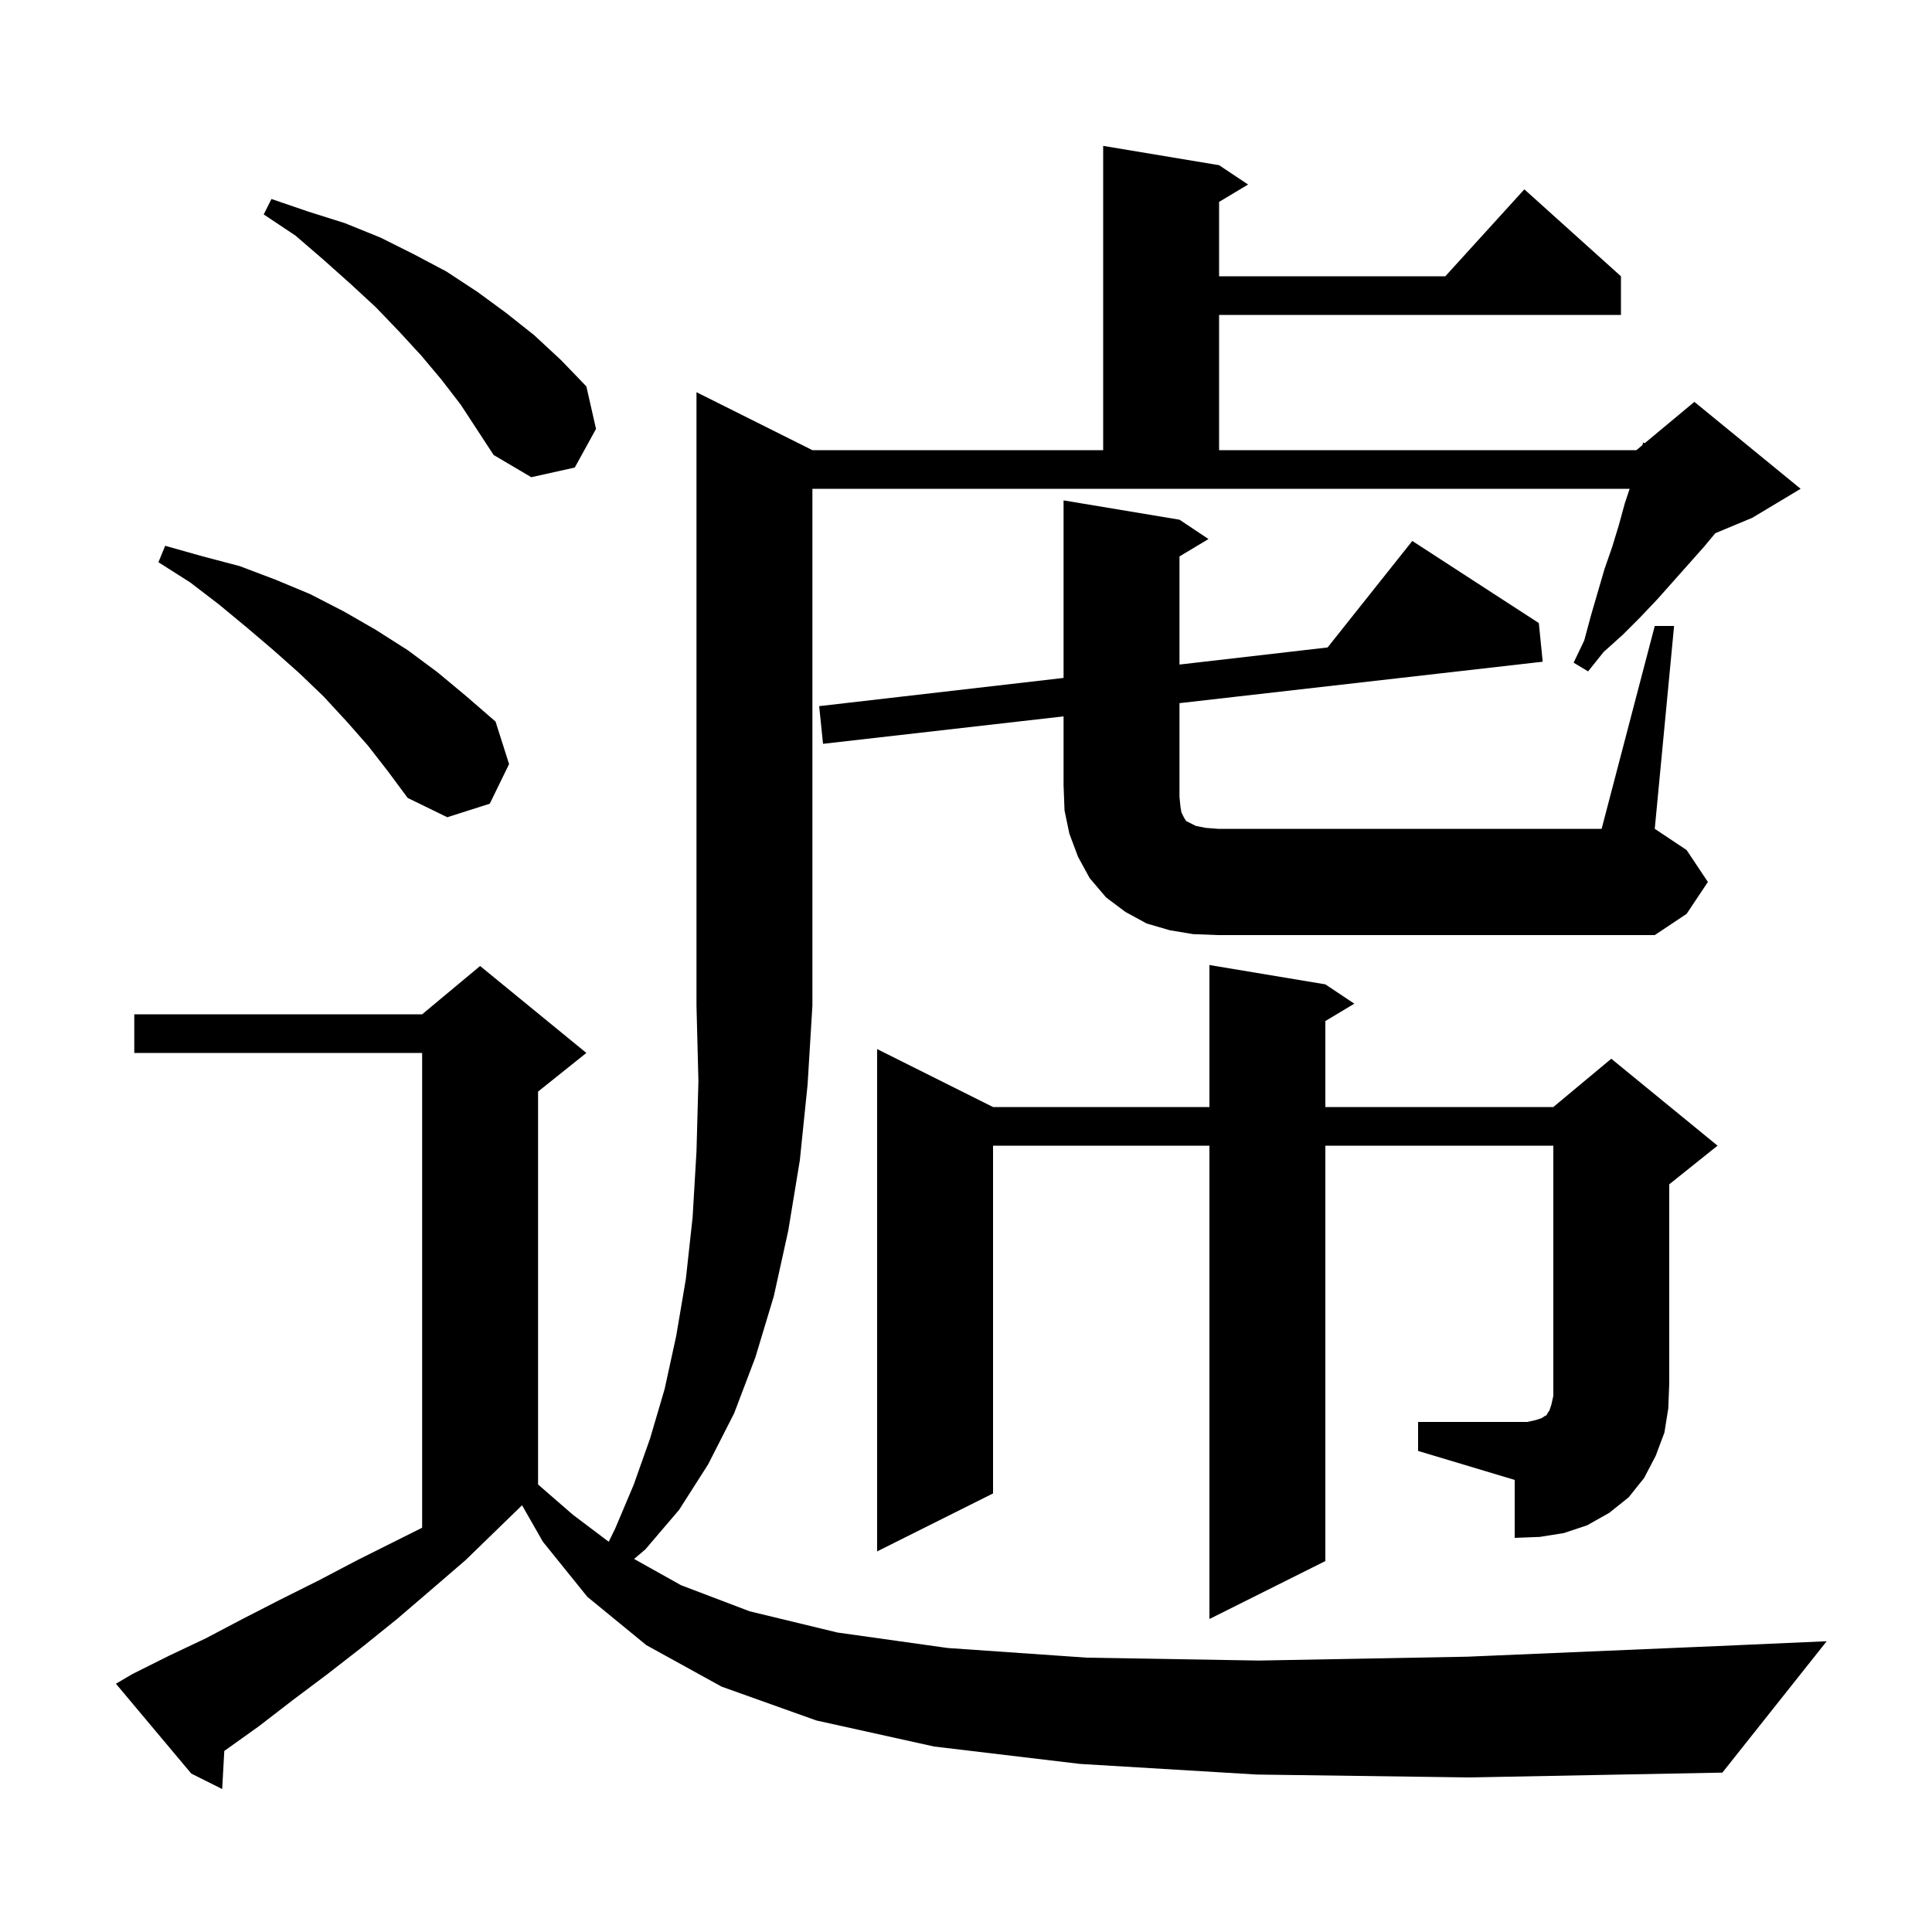 <svg xmlns="http://www.w3.org/2000/svg" xmlns:xlink="http://www.w3.org/1999/xlink" version="1.1" baseProfile="full" viewBox="0 0 200 200" width="200" height="200"><g fill="currentColor"><path d="M 130.1 183.7 L 111.8 182.6 L 96.7 180.8 L 84.5 178.1 L 74.7 174.6 L 66.9 170.3 L 60.8 165.3 L 56.2 159.6 L 54.044 155.828 L 54.033 155.833 L 48.2 161.5 L 44.6 164.6 L 41.1 167.6 L 37.5 170.5 L 33.9 173.3 L 30.3 176.0 L 26.8 178.7 L 23.3 181.2 L 23.219 181.255 L 23.0 185.2 L 19.8 183.6 L 12.0 174.3 L 13.7 173.3 L 17.5 171.4 L 21.3 169.6 L 25.1 167.6 L 29.0 165.6 L 33.0 163.6 L 37.0 161.5 L 43.7 158.15 L 43.7 109.0 L 13.9 109.0 L 13.9 105.0 L 43.7 105.0 L 49.7 100.0 L 60.7 109.0 L 55.7 113.0 L 55.7 153.675 L 59.3 156.8 L 63.015 159.603 L 63.7 158.2 L 65.6 153.7 L 67.3 148.9 L 68.8 143.8 L 70.0 138.3 L 71.0 132.4 L 71.7 126.0 L 72.1 119.2 L 72.3 111.9 L 72.1 104.1 L 72.1 40.6 L 84.1 46.6 L 114.2 46.6 L 114.2 15.1 L 126.2 17.1 L 129.2 19.1 L 126.2 20.9 L 126.2 28.6 L 149.618 28.6 L 157.8 19.6 L 167.8 28.6 L 167.8 32.6 L 126.2 32.6 L 126.2 46.6 L 169.4 46.6 L 170.019 46.084 L 170.1 45.8 L 170.26 45.883 L 175.4 41.6 L 186.4 50.6 L 181.4 53.6 L 177.57 55.196 L 176.4 56.6 L 171.6 62.0 L 169.8 63.9 L 168.0 65.7 L 166.0 67.5 L 164.4 69.5 L 162.9 68.6 L 164.0 66.3 L 164.7 63.7 L 166.1 58.9 L 166.9 56.6 L 167.6 54.3 L 168.2 52.1 L 168.7 50.6 L 84.1 50.6 L 84.1 104.1 L 83.6 112.3 L 82.8 120.1 L 81.6 127.4 L 80.1 134.2 L 78.2 140.5 L 76.0 146.3 L 73.3 151.6 L 70.3 156.3 L 66.8 160.4 L 65.64 161.382 L 70.5 164.1 L 77.6 166.8 L 86.7 169.0 L 98.1 170.6 L 112.5 171.6 L 130.3 171.9 L 151.9 171.5 L 177.8 170.4 L 189.1 169.9 L 178.3 183.5 L 152.1 184.0 Z M 146.8 147.2 L 158.1 147.2 L 159.0 147.0 L 159.6 146.8 L 159.9 146.6 L 160.1 146.5 L 160.2 146.3 L 160.4 146.0 L 160.6 145.4 L 160.8 144.5 L 160.8 118.6 L 137.2 118.6 L 137.2 161.6 L 125.2 167.6 L 125.2 118.6 L 102.8 118.6 L 102.8 154.6 L 90.8 160.6 L 90.8 108.6 L 102.8 114.6 L 125.2 114.6 L 125.2 99.9 L 137.2 101.9 L 140.2 103.9 L 137.2 105.7 L 137.2 114.6 L 160.8 114.6 L 166.8 109.6 L 177.8 118.6 L 172.8 122.6 L 172.8 143.2 L 172.7 145.8 L 172.3 148.3 L 171.4 150.7 L 170.2 153.0 L 168.6 155.0 L 166.6 156.6 L 164.3 157.9 L 161.9 158.7 L 159.4 159.1 L 156.8 159.2 L 156.8 153.2 L 146.8 150.2 Z M 171.3 64.8 L 173.3 64.8 L 171.3 85.8 L 174.6 88.0 L 176.8 91.3 L 174.6 94.6 L 171.3 96.8 L 126.1 96.8 L 123.5 96.7 L 121.1 96.3 L 118.7 95.6 L 116.5 94.4 L 114.5 92.9 L 112.8 90.9 L 111.6 88.7 L 110.7 86.3 L 110.2 83.9 L 110.1 81.3 L 110.1 74.159 L 85.2 77.0 L 84.8 73.1 L 110.1 70.179 L 110.1 51.8 L 122.1 53.8 L 125.1 55.8 L 122.1 57.6 L 122.1 68.794 L 137.43 67.025 L 146.2 56.0 L 159.3 64.5 L 159.7 68.5 L 122.1 72.79 L 122.1 82.5 L 122.2 83.5 L 122.3 84.1 L 122.6 84.7 L 122.8 85.0 L 123.8 85.5 L 124.8 85.7 L 126.1 85.8 L 165.8 85.8 Z M 38.1 77.2 L 35.9 74.7 L 33.5 72.1 L 31.0 69.7 L 28.3 67.3 L 25.6 65.0 L 22.7 62.6 L 19.7 60.3 L 16.4 58.2 L 17.1 56.5 L 21.0 57.6 L 24.8 58.6 L 28.5 60.0 L 32.1 61.5 L 35.6 63.3 L 38.9 65.2 L 42.2 67.3 L 45.3 69.6 L 48.3 72.1 L 51.3 74.7 L 52.7 79.1 L 50.7 83.2 L 46.3 84.6 L 42.2 82.6 L 40.2 79.9 Z M 45.7 39.3 L 43.6 36.8 L 41.3 34.3 L 38.9 31.8 L 36.3 29.4 L 33.5 26.9 L 30.6 24.4 L 27.3 22.2 L 28.1 20.6 L 31.9 21.9 L 35.7 23.1 L 39.4 24.6 L 42.8 26.3 L 46.2 28.1 L 49.4 30.2 L 52.4 32.4 L 55.3 34.7 L 58.1 37.3 L 60.7 40.0 L 61.7 44.4 L 59.5 48.4 L 55.0 49.4 L 51.1 47.1 L 47.7 41.9 Z "/></g></svg>